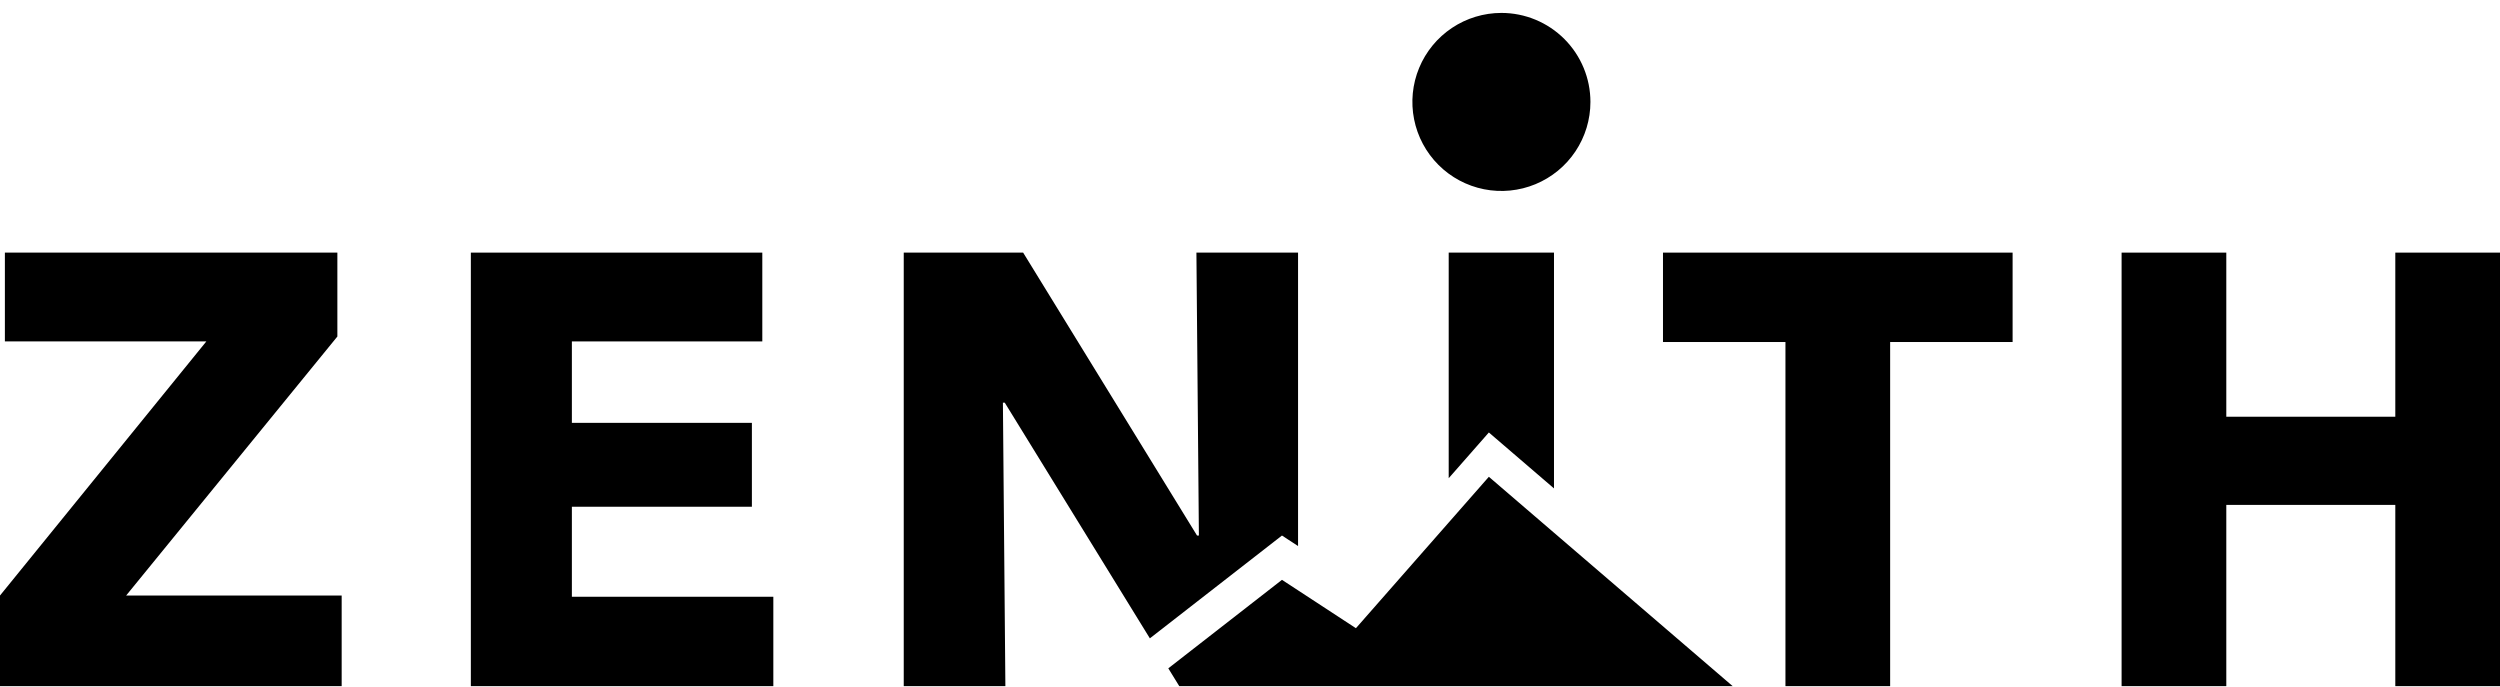 <svg xmlns="http://www.w3.org/2000/svg" fill="none" viewBox="0 0 171 47" height="47" width="171">
<path fill="black" d="M0 46.932V40.734L14.114 23.353H0.334V17.279H23.076V23.018L8.628 40.734H23.37V46.932H0Z"></path>
<path fill="black" d="M32.206 46.932V17.279H52.142V23.353H39.116V28.923H51.429V34.661H39.116V40.818H52.896V46.932H32.206Z"></path>
<path fill="black" d="M88.787 17.279V37.349L87.687 36.63L78.651 43.663L68.725 27.542H68.599L68.768 46.932H61.816V17.279H69.983L81.877 36.63H82.004L81.835 17.279H88.787Z"></path>
<path fill="black" d="M106.293 17.279V33.407L101.838 29.581L99.091 32.709V17.279H106.293Z"></path>
<path fill="black" d="M129.286 23.394V46.932H122.125V23.394H113.748V17.279H137.662V23.394H129.286Z"></path>
<path fill="black" d="M163.839 46.932V34.535H152.279V46.932H145.117V17.279H152.279V28.504H163.839V17.279H171V46.932H163.839Z"></path>
<path fill="black" d="M118.515 46.932H80.662L79.912 45.714L87.687 39.661L88.787 40.38L92.745 42.969L99.091 35.741L101.838 32.612L106.293 36.438L118.515 46.932Z"></path>
<path fill="black" d="M108.785 6.973C108.785 8.177 108.428 9.354 107.759 10.355C107.09 11.357 106.139 12.137 105.026 12.598C103.913 13.059 102.689 13.18 101.508 12.945C100.327 12.71 99.242 12.13 98.39 11.278C97.539 10.427 96.959 9.342 96.724 8.16C96.489 6.979 96.609 5.755 97.07 4.642C97.531 3.53 98.312 2.579 99.313 1.91C100.314 1.241 101.492 0.884 102.696 0.884C104.311 0.884 105.859 1.525 107.001 2.667C108.143 3.809 108.785 5.358 108.785 6.973Z"></path>
</svg>
